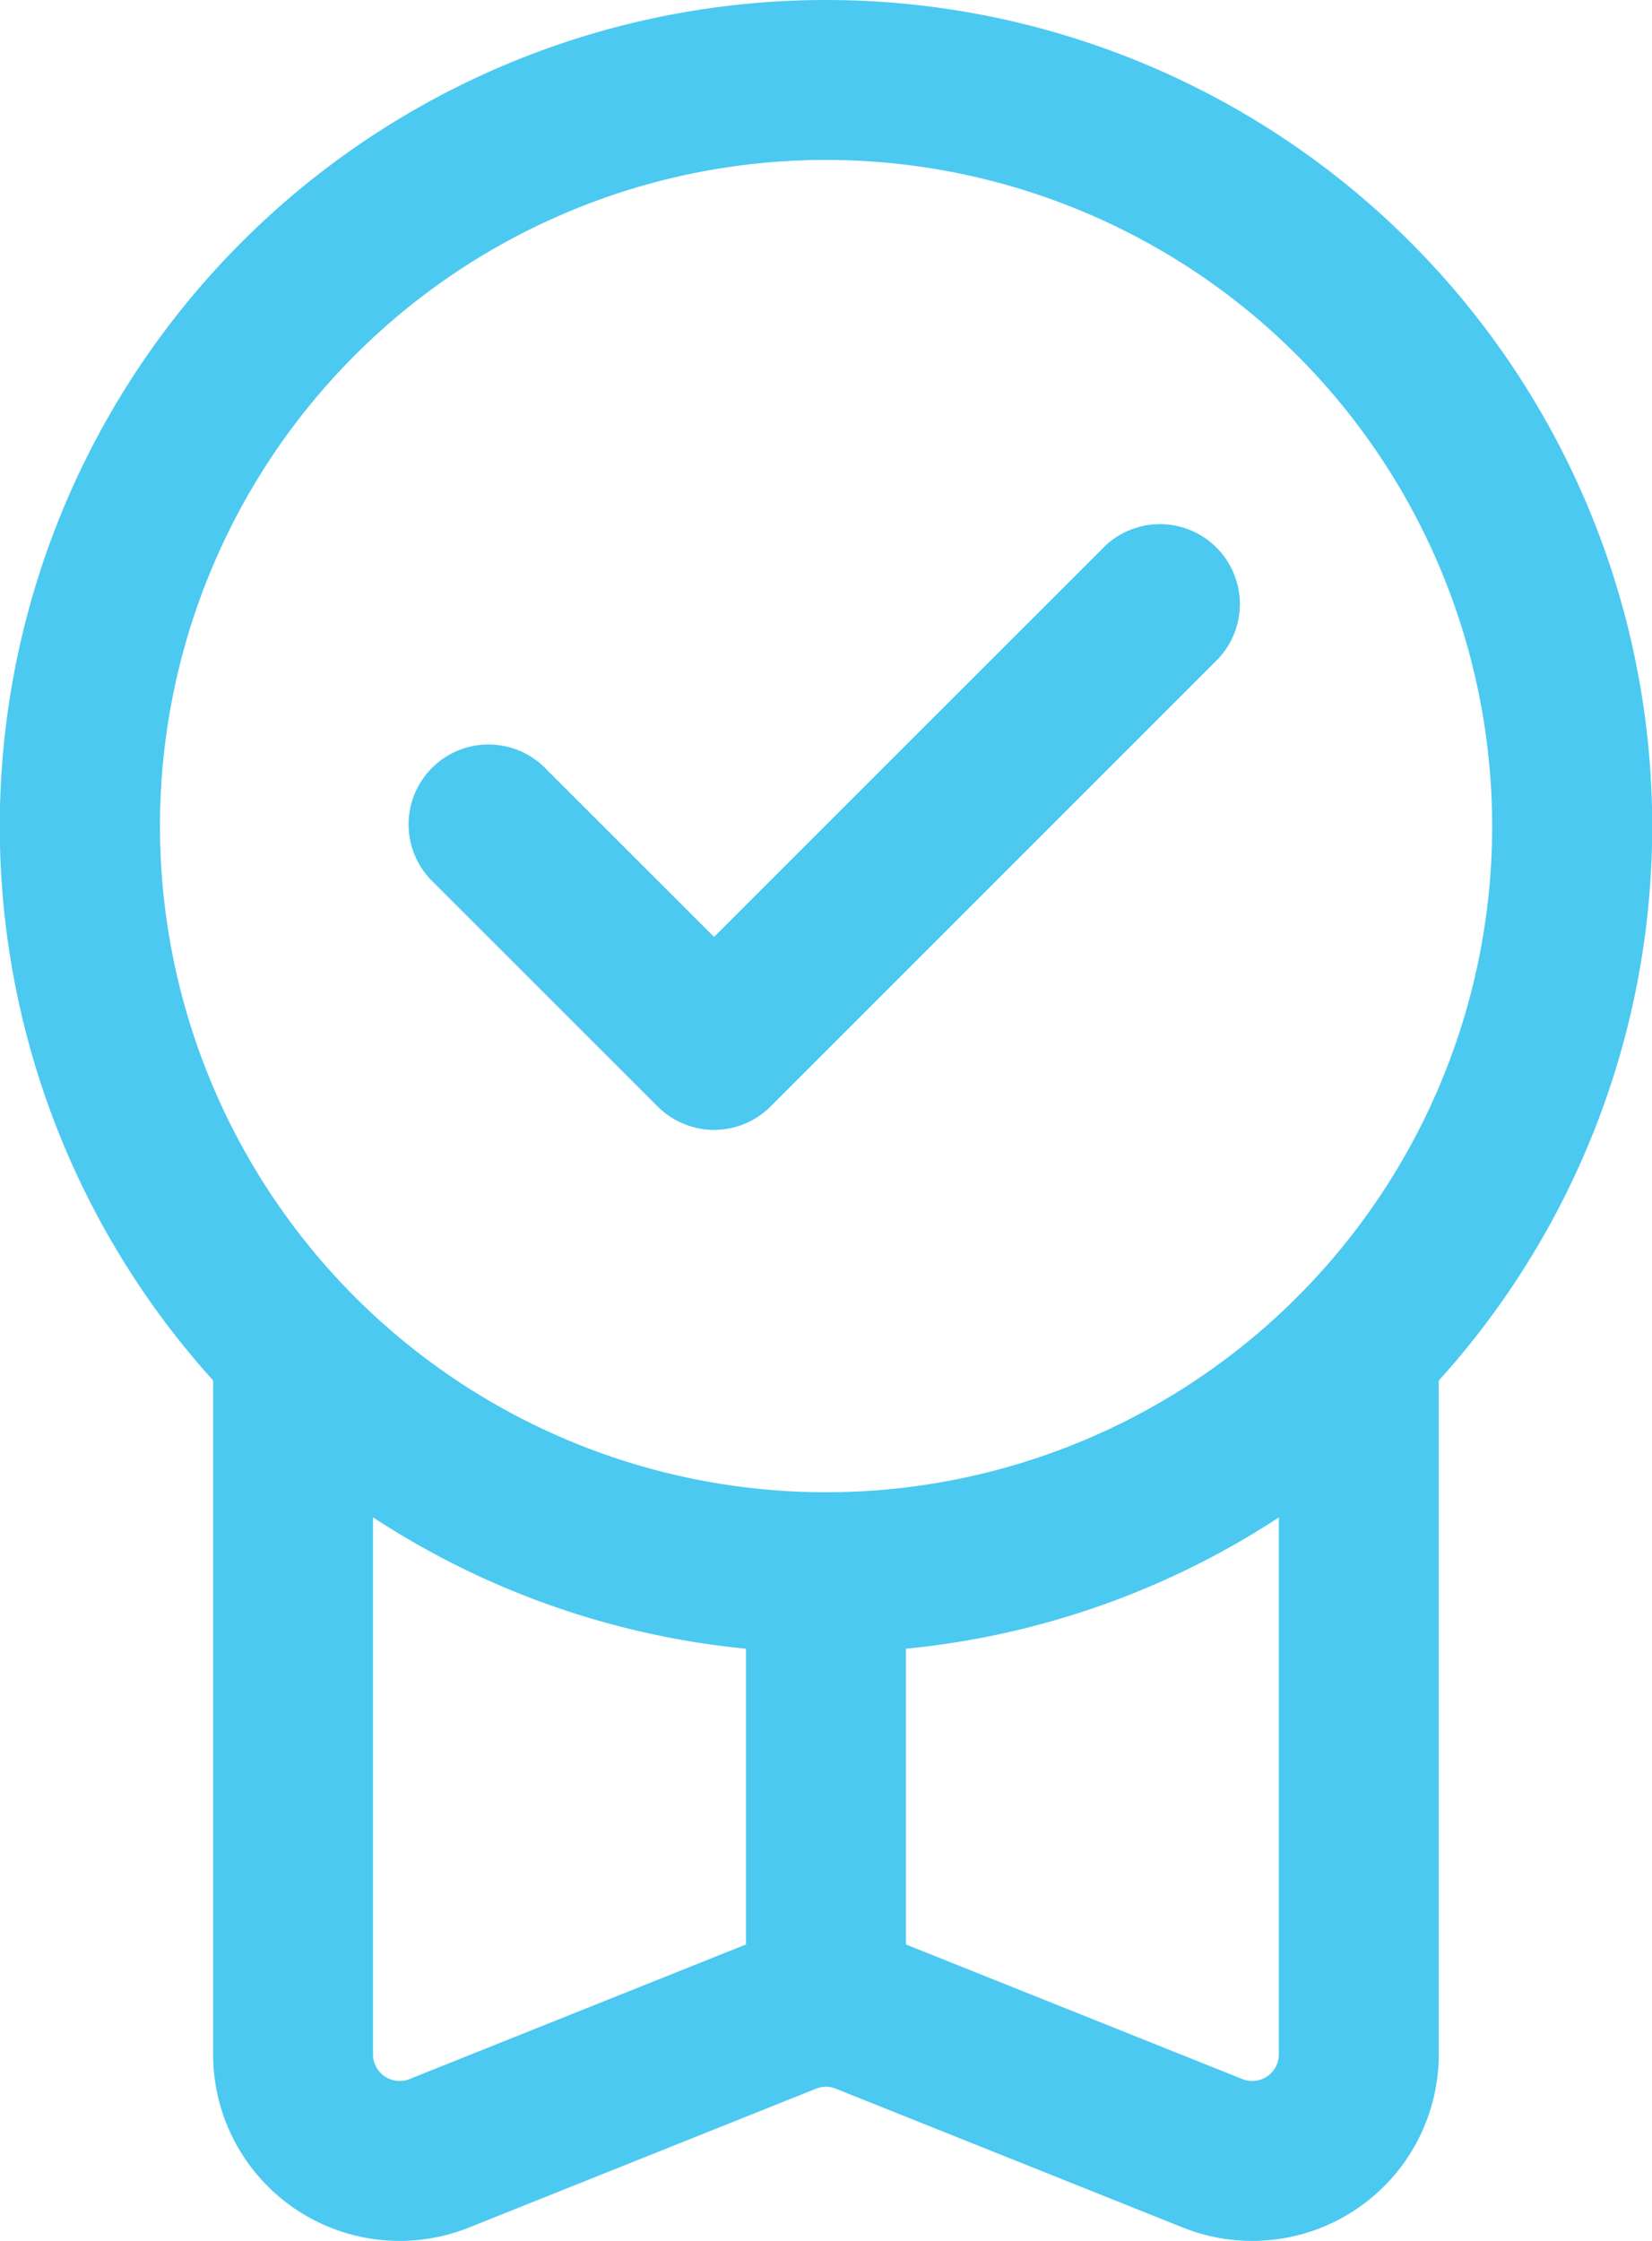<svg xmlns="http://www.w3.org/2000/svg" width="23.194" height="31.458" viewBox="0 0 23.194 31.458"><g transform="translate(0 0)"><path d="M15.847,1.25a11.6,11.6,0,1,1-11.6,11.6A11.6,11.6,0,0,1,15.847,1.25Zm0,2.245A9.352,9.352,0,1,0,25.2,12.847,9.358,9.358,0,0,0,15.847,3.495Z" transform="translate(-4.25 -1.25)" fill="#4bc9f1" fill-rule="evenodd"></path><path d="M8.429,11.208a1.122,1.122,0,1,1,1.586-1.586l2.349,2.348,5.492-5.49a1.122,1.122,0,0,1,1.586,1.586L13.158,14.35a1.121,1.121,0,0,1-1.586,0Z" transform="translate(-2.339 1.183)" fill="#4bc9f1" fill-rule="evenodd"></path><path d="M6.25,14.372a1.122,1.122,0,1,1,2.245,0v9.761a.374.374,0,0,0,.513.347l4.874-1.95a2.618,2.618,0,0,1,1.945,0L20.7,24.48a.374.374,0,0,0,.513-.347V14.372a1.122,1.122,0,0,1,2.245,0v9.761a2.619,2.619,0,0,1-3.591,2.432l-4.874-1.95a.373.373,0,0,0-.278,0l-4.874,1.95A2.619,2.619,0,0,1,6.25,24.133Z" transform="translate(-3.258 4.707)" fill="#4bc9f1" fill-rule="evenodd"></path><path d="M13.495,22.358a1.122,1.122,0,0,1-2.245,0V16.372a1.122,1.122,0,0,1,2.245,0Z" transform="translate(-0.776 5.7)" fill="#4bc9f1" fill-rule="evenodd"></path></g></svg>